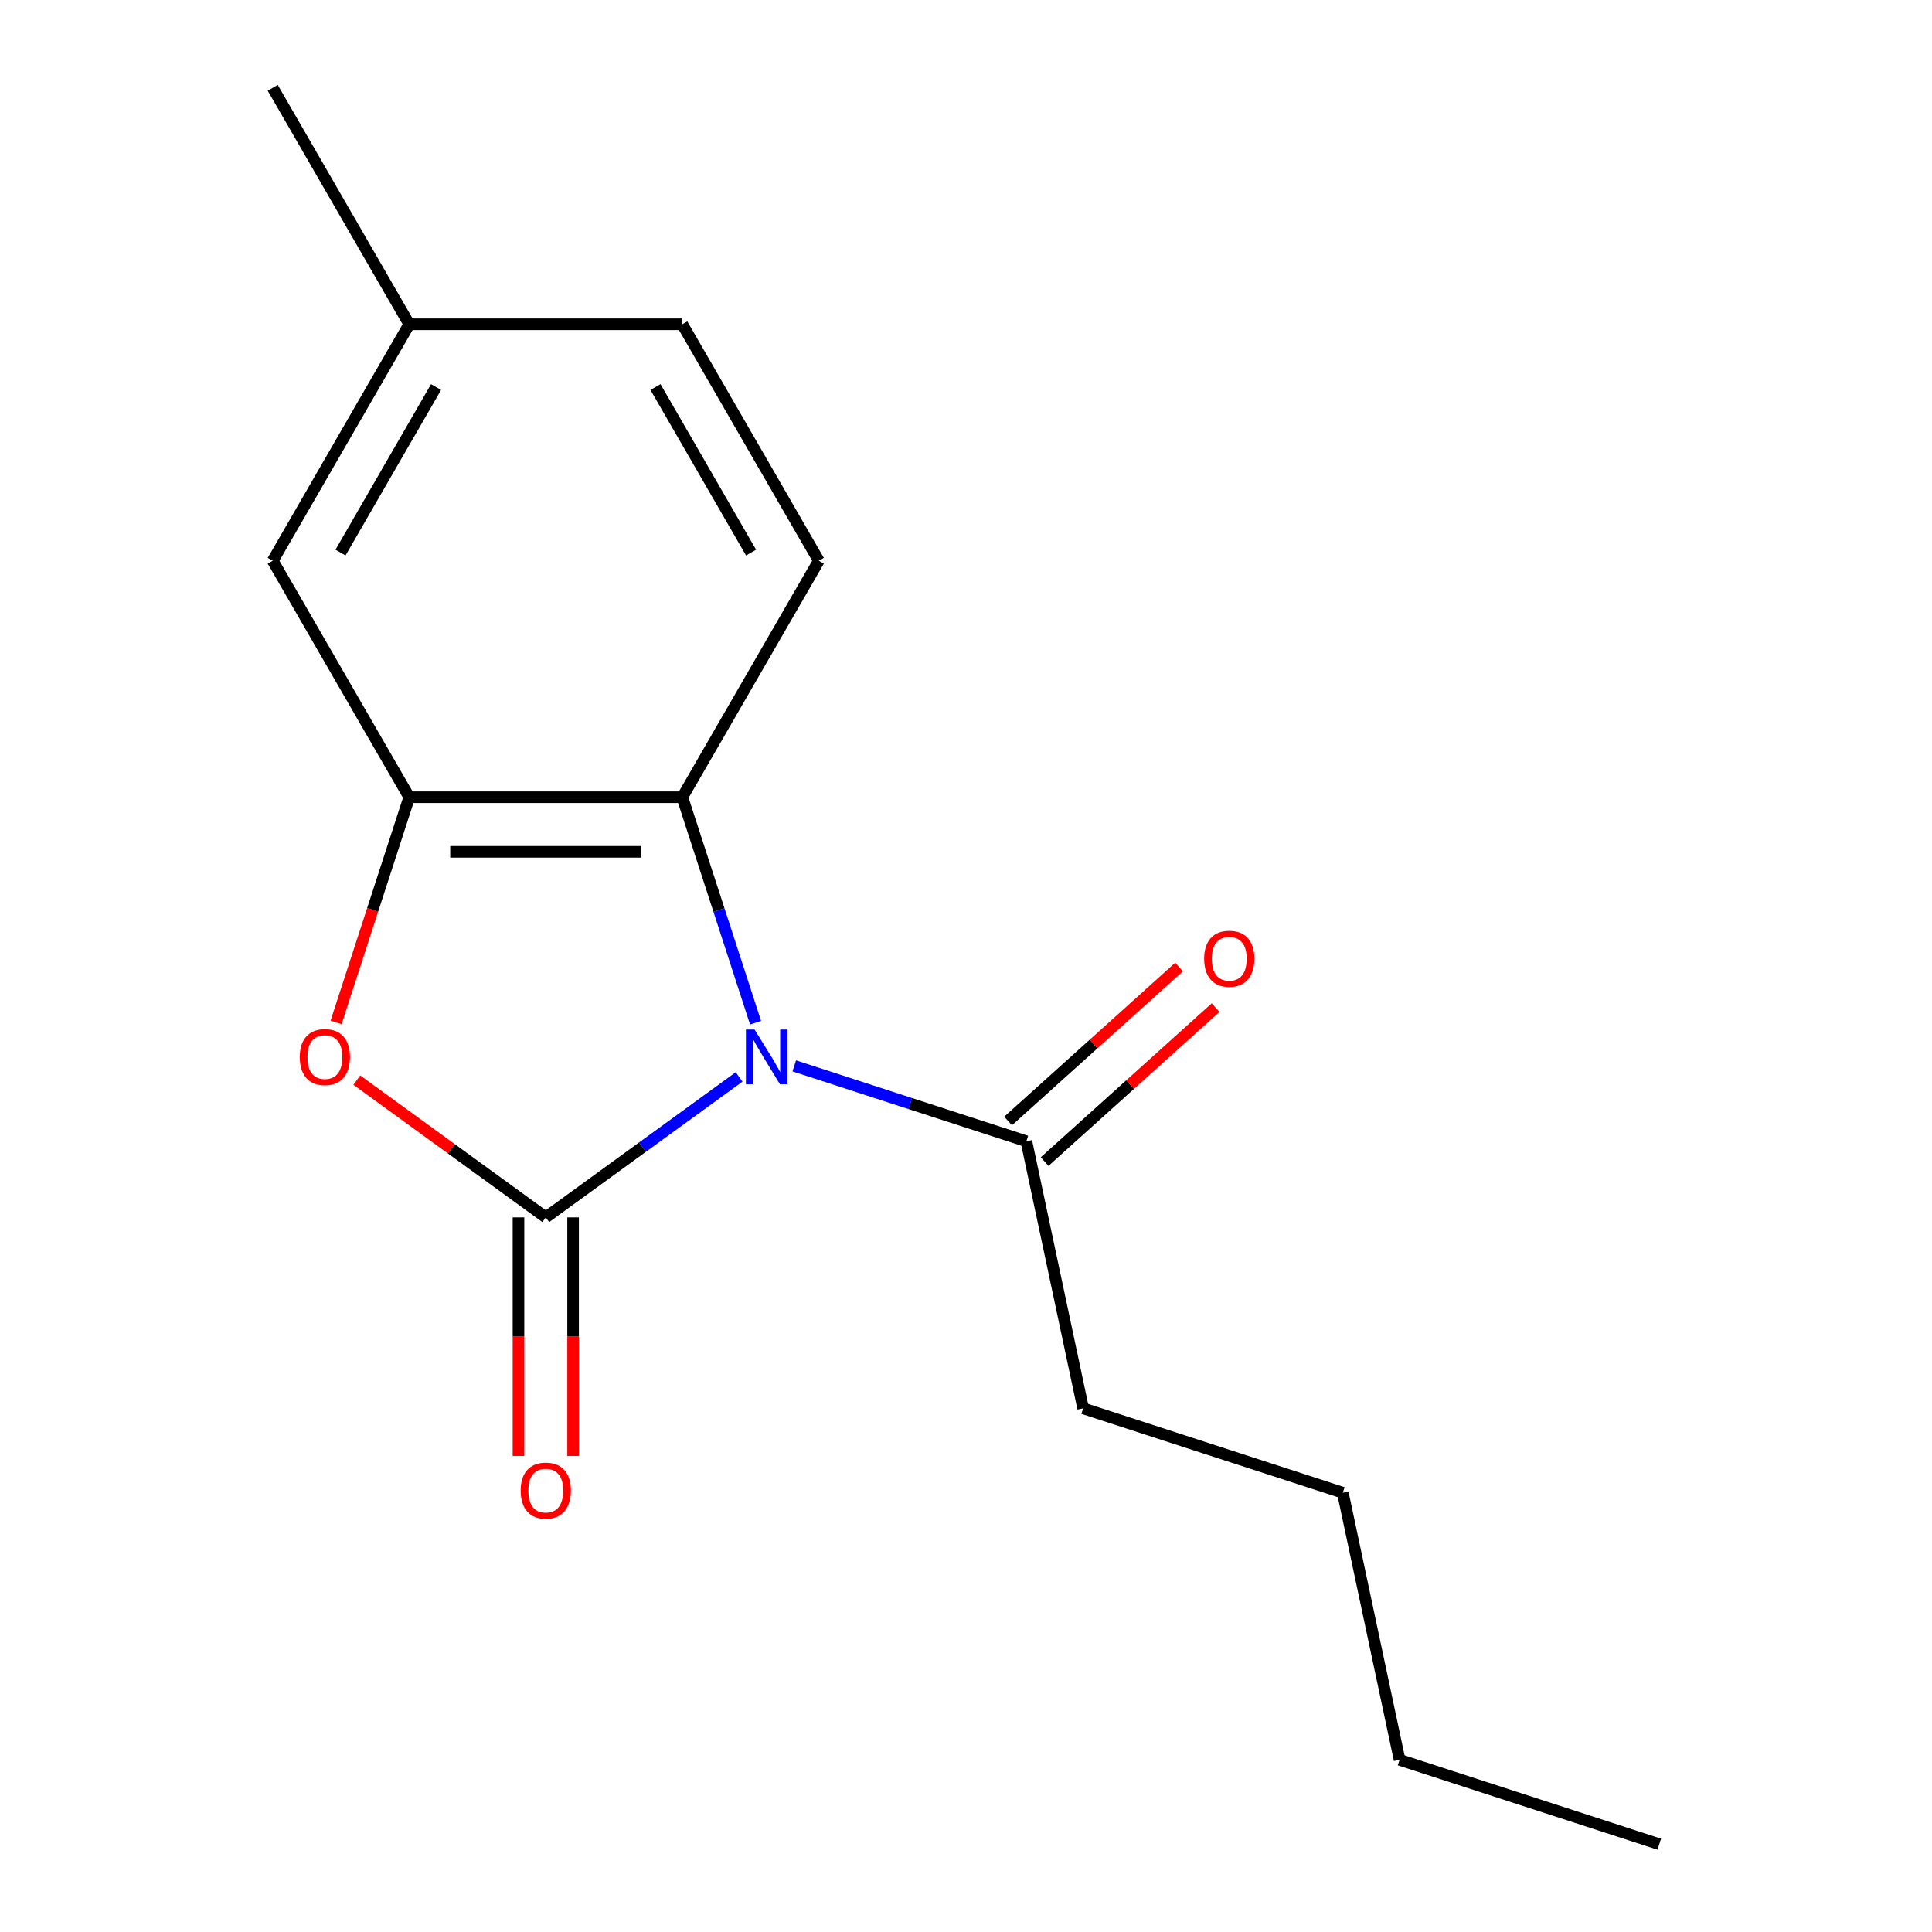 <?xml version='1.0' encoding='iso-8859-1'?>
<svg version='1.1' baseProfile='full'
              xmlns='http://www.w3.org/2000/svg'
                      xmlns:rdkit='http://www.rdkit.org/xml'
                      xmlns:xlink='http://www.w3.org/1999/xlink'
                  xml:space='preserve'
width='1000px' height='1000px' viewBox='0 0 1000 1000'>
<!-- END OF HEADER -->
<rect style='opacity:1.0;fill:#FFFFFF;stroke:none' width='1000' height='1000' x='0' y='0'> </rect>
<path class='bond-0' d='M 382.559,557.417 L 332.527,593.768' style='fill:none;fill-rule:evenodd;stroke:#0000FF;stroke-width:6px;stroke-linecap:butt;stroke-linejoin:miter;stroke-opacity:1' />
<path class='bond-0' d='M 332.527,593.768 L 282.495,630.118' style='fill:none;fill-rule:evenodd;stroke:#000000;stroke-width:6px;stroke-linecap:butt;stroke-linejoin:miter;stroke-opacity:1' />
<path class='bond-2' d='M 391.083,529.354 L 372.121,470.995' style='fill:none;fill-rule:evenodd;stroke:#0000FF;stroke-width:6px;stroke-linecap:butt;stroke-linejoin:miter;stroke-opacity:1' />
<path class='bond-2' d='M 372.121,470.995 L 353.159,412.636' style='fill:none;fill-rule:evenodd;stroke:#000000;stroke-width:6px;stroke-linecap:butt;stroke-linejoin:miter;stroke-opacity:1' />
<path class='bond-4' d='M 411.105,551.685 L 471.174,571.202' style='fill:none;fill-rule:evenodd;stroke:#0000FF;stroke-width:6px;stroke-linecap:butt;stroke-linejoin:miter;stroke-opacity:1' />
<path class='bond-4' d='M 471.174,571.202 L 531.243,590.72' style='fill:none;fill-rule:evenodd;stroke:#000000;stroke-width:6px;stroke-linecap:butt;stroke-linejoin:miter;stroke-opacity:1' />
<path class='bond-1' d='M 282.495,630.118 L 233.593,594.589' style='fill:none;fill-rule:evenodd;stroke:#000000;stroke-width:6px;stroke-linecap:butt;stroke-linejoin:miter;stroke-opacity:1' />
<path class='bond-1' d='M 233.593,594.589 L 184.691,559.059' style='fill:none;fill-rule:evenodd;stroke:#FF0000;stroke-width:6px;stroke-linecap:butt;stroke-linejoin:miter;stroke-opacity:1' />
<path class='bond-5' d='M 268.362,630.118 L 268.362,691.855' style='fill:none;fill-rule:evenodd;stroke:#000000;stroke-width:6px;stroke-linecap:butt;stroke-linejoin:miter;stroke-opacity:1' />
<path class='bond-5' d='M 268.362,691.855 L 268.362,753.593' style='fill:none;fill-rule:evenodd;stroke:#FF0000;stroke-width:6px;stroke-linecap:butt;stroke-linejoin:miter;stroke-opacity:1' />
<path class='bond-5' d='M 296.628,630.118 L 296.628,691.855' style='fill:none;fill-rule:evenodd;stroke:#000000;stroke-width:6px;stroke-linecap:butt;stroke-linejoin:miter;stroke-opacity:1' />
<path class='bond-5' d='M 296.628,691.855 L 296.628,753.593' style='fill:none;fill-rule:evenodd;stroke:#FF0000;stroke-width:6px;stroke-linecap:butt;stroke-linejoin:miter;stroke-opacity:1' />
<path class='bond-16' d='M 173.959,529.194 L 192.895,470.915' style='fill:none;fill-rule:evenodd;stroke:#FF0000;stroke-width:6px;stroke-linecap:butt;stroke-linejoin:miter;stroke-opacity:1' />
<path class='bond-16' d='M 192.895,470.915 L 211.831,412.636' style='fill:none;fill-rule:evenodd;stroke:#000000;stroke-width:6px;stroke-linecap:butt;stroke-linejoin:miter;stroke-opacity:1' />
<path class='bond-3' d='M 353.159,412.636 L 211.831,412.636' style='fill:none;fill-rule:evenodd;stroke:#000000;stroke-width:6px;stroke-linecap:butt;stroke-linejoin:miter;stroke-opacity:1' />
<path class='bond-3' d='M 331.96,440.902 L 233.03,440.902' style='fill:none;fill-rule:evenodd;stroke:#000000;stroke-width:6px;stroke-linecap:butt;stroke-linejoin:miter;stroke-opacity:1' />
<path class='bond-6' d='M 353.159,412.636 L 423.823,290.242' style='fill:none;fill-rule:evenodd;stroke:#000000;stroke-width:6px;stroke-linecap:butt;stroke-linejoin:miter;stroke-opacity:1' />
<path class='bond-7' d='M 211.831,412.636 L 141.167,290.242' style='fill:none;fill-rule:evenodd;stroke:#000000;stroke-width:6px;stroke-linecap:butt;stroke-linejoin:miter;stroke-opacity:1' />
<path class='bond-8' d='M 540.7,601.223 L 584.947,561.383' style='fill:none;fill-rule:evenodd;stroke:#000000;stroke-width:6px;stroke-linecap:butt;stroke-linejoin:miter;stroke-opacity:1' />
<path class='bond-8' d='M 584.947,561.383 L 629.194,521.542' style='fill:none;fill-rule:evenodd;stroke:#FF0000;stroke-width:6px;stroke-linecap:butt;stroke-linejoin:miter;stroke-opacity:1' />
<path class='bond-8' d='M 521.787,580.217 L 566.034,540.377' style='fill:none;fill-rule:evenodd;stroke:#000000;stroke-width:6px;stroke-linecap:butt;stroke-linejoin:miter;stroke-opacity:1' />
<path class='bond-8' d='M 566.034,540.377 L 610.281,500.537' style='fill:none;fill-rule:evenodd;stroke:#FF0000;stroke-width:6px;stroke-linecap:butt;stroke-linejoin:miter;stroke-opacity:1' />
<path class='bond-11' d='M 531.243,590.72 L 560.627,728.96' style='fill:none;fill-rule:evenodd;stroke:#000000;stroke-width:6px;stroke-linecap:butt;stroke-linejoin:miter;stroke-opacity:1' />
<path class='bond-9' d='M 423.823,290.242 L 353.159,167.848' style='fill:none;fill-rule:evenodd;stroke:#000000;stroke-width:6px;stroke-linecap:butt;stroke-linejoin:miter;stroke-opacity:1' />
<path class='bond-9' d='M 388.745,286.016 L 339.28,200.34' style='fill:none;fill-rule:evenodd;stroke:#000000;stroke-width:6px;stroke-linecap:butt;stroke-linejoin:miter;stroke-opacity:1' />
<path class='bond-17' d='M 141.167,290.242 L 211.831,167.848' style='fill:none;fill-rule:evenodd;stroke:#000000;stroke-width:6px;stroke-linecap:butt;stroke-linejoin:miter;stroke-opacity:1' />
<path class='bond-17' d='M 176.245,286.016 L 225.71,200.34' style='fill:none;fill-rule:evenodd;stroke:#000000;stroke-width:6px;stroke-linecap:butt;stroke-linejoin:miter;stroke-opacity:1' />
<path class='bond-10' d='M 353.159,167.848 L 211.831,167.848' style='fill:none;fill-rule:evenodd;stroke:#000000;stroke-width:6px;stroke-linecap:butt;stroke-linejoin:miter;stroke-opacity:1' />
<path class='bond-12' d='M 211.831,167.848 L 141.167,45.455' style='fill:none;fill-rule:evenodd;stroke:#000000;stroke-width:6px;stroke-linecap:butt;stroke-linejoin:miter;stroke-opacity:1' />
<path class='bond-13' d='M 560.627,728.96 L 695.038,772.633' style='fill:none;fill-rule:evenodd;stroke:#000000;stroke-width:6px;stroke-linecap:butt;stroke-linejoin:miter;stroke-opacity:1' />
<path class='bond-14' d='M 695.038,772.633 L 724.422,910.873' style='fill:none;fill-rule:evenodd;stroke:#000000;stroke-width:6px;stroke-linecap:butt;stroke-linejoin:miter;stroke-opacity:1' />
<path class='bond-15' d='M 724.422,910.873 L 858.833,954.545' style='fill:none;fill-rule:evenodd;stroke:#000000;stroke-width:6px;stroke-linecap:butt;stroke-linejoin:miter;stroke-opacity:1' />
<path  class='atom-0' d='M 390.572 532.887
L 399.852 547.887
Q 400.772 549.367, 402.252 552.047
Q 403.732 554.727, 403.812 554.887
L 403.812 532.887
L 407.572 532.887
L 407.572 561.207
L 403.692 561.207
L 393.732 544.807
Q 392.572 542.887, 391.332 540.687
Q 390.132 538.487, 389.772 537.807
L 389.772 561.207
L 386.092 561.207
L 386.092 532.887
L 390.572 532.887
' fill='#0000FF'/>
<path  class='atom-2' d='M 155.158 547.127
Q 155.158 540.327, 158.518 536.527
Q 161.878 532.727, 168.158 532.727
Q 174.438 532.727, 177.798 536.527
Q 181.158 540.327, 181.158 547.127
Q 181.158 554.007, 177.758 557.927
Q 174.358 561.807, 168.158 561.807
Q 161.918 561.807, 158.518 557.927
Q 155.158 554.047, 155.158 547.127
M 168.158 558.607
Q 172.478 558.607, 174.798 555.727
Q 177.158 552.807, 177.158 547.127
Q 177.158 541.567, 174.798 538.767
Q 172.478 535.927, 168.158 535.927
Q 163.838 535.927, 161.478 538.727
Q 159.158 541.527, 159.158 547.127
Q 159.158 552.847, 161.478 555.727
Q 163.838 558.607, 168.158 558.607
' fill='#FF0000'/>
<path  class='atom-6' d='M 269.495 771.526
Q 269.495 764.726, 272.855 760.926
Q 276.215 757.126, 282.495 757.126
Q 288.775 757.126, 292.135 760.926
Q 295.495 764.726, 295.495 771.526
Q 295.495 778.406, 292.095 782.326
Q 288.695 786.206, 282.495 786.206
Q 276.255 786.206, 272.855 782.326
Q 269.495 778.446, 269.495 771.526
M 282.495 783.006
Q 286.815 783.006, 289.135 780.126
Q 291.495 777.206, 291.495 771.526
Q 291.495 765.966, 289.135 763.166
Q 286.815 760.326, 282.495 760.326
Q 278.175 760.326, 275.815 763.126
Q 273.495 765.926, 273.495 771.526
Q 273.495 777.246, 275.815 780.126
Q 278.175 783.006, 282.495 783.006
' fill='#FF0000'/>
<path  class='atom-9' d='M 623.271 496.233
Q 623.271 489.433, 626.631 485.633
Q 629.991 481.833, 636.271 481.833
Q 642.551 481.833, 645.911 485.633
Q 649.271 489.433, 649.271 496.233
Q 649.271 503.113, 645.871 507.033
Q 642.471 510.913, 636.271 510.913
Q 630.031 510.913, 626.631 507.033
Q 623.271 503.153, 623.271 496.233
M 636.271 507.713
Q 640.591 507.713, 642.911 504.833
Q 645.271 501.913, 645.271 496.233
Q 645.271 490.673, 642.911 487.873
Q 640.591 485.033, 636.271 485.033
Q 631.951 485.033, 629.591 487.833
Q 627.271 490.633, 627.271 496.233
Q 627.271 501.953, 629.591 504.833
Q 631.951 507.713, 636.271 507.713
' fill='#FF0000'/>
</svg>
